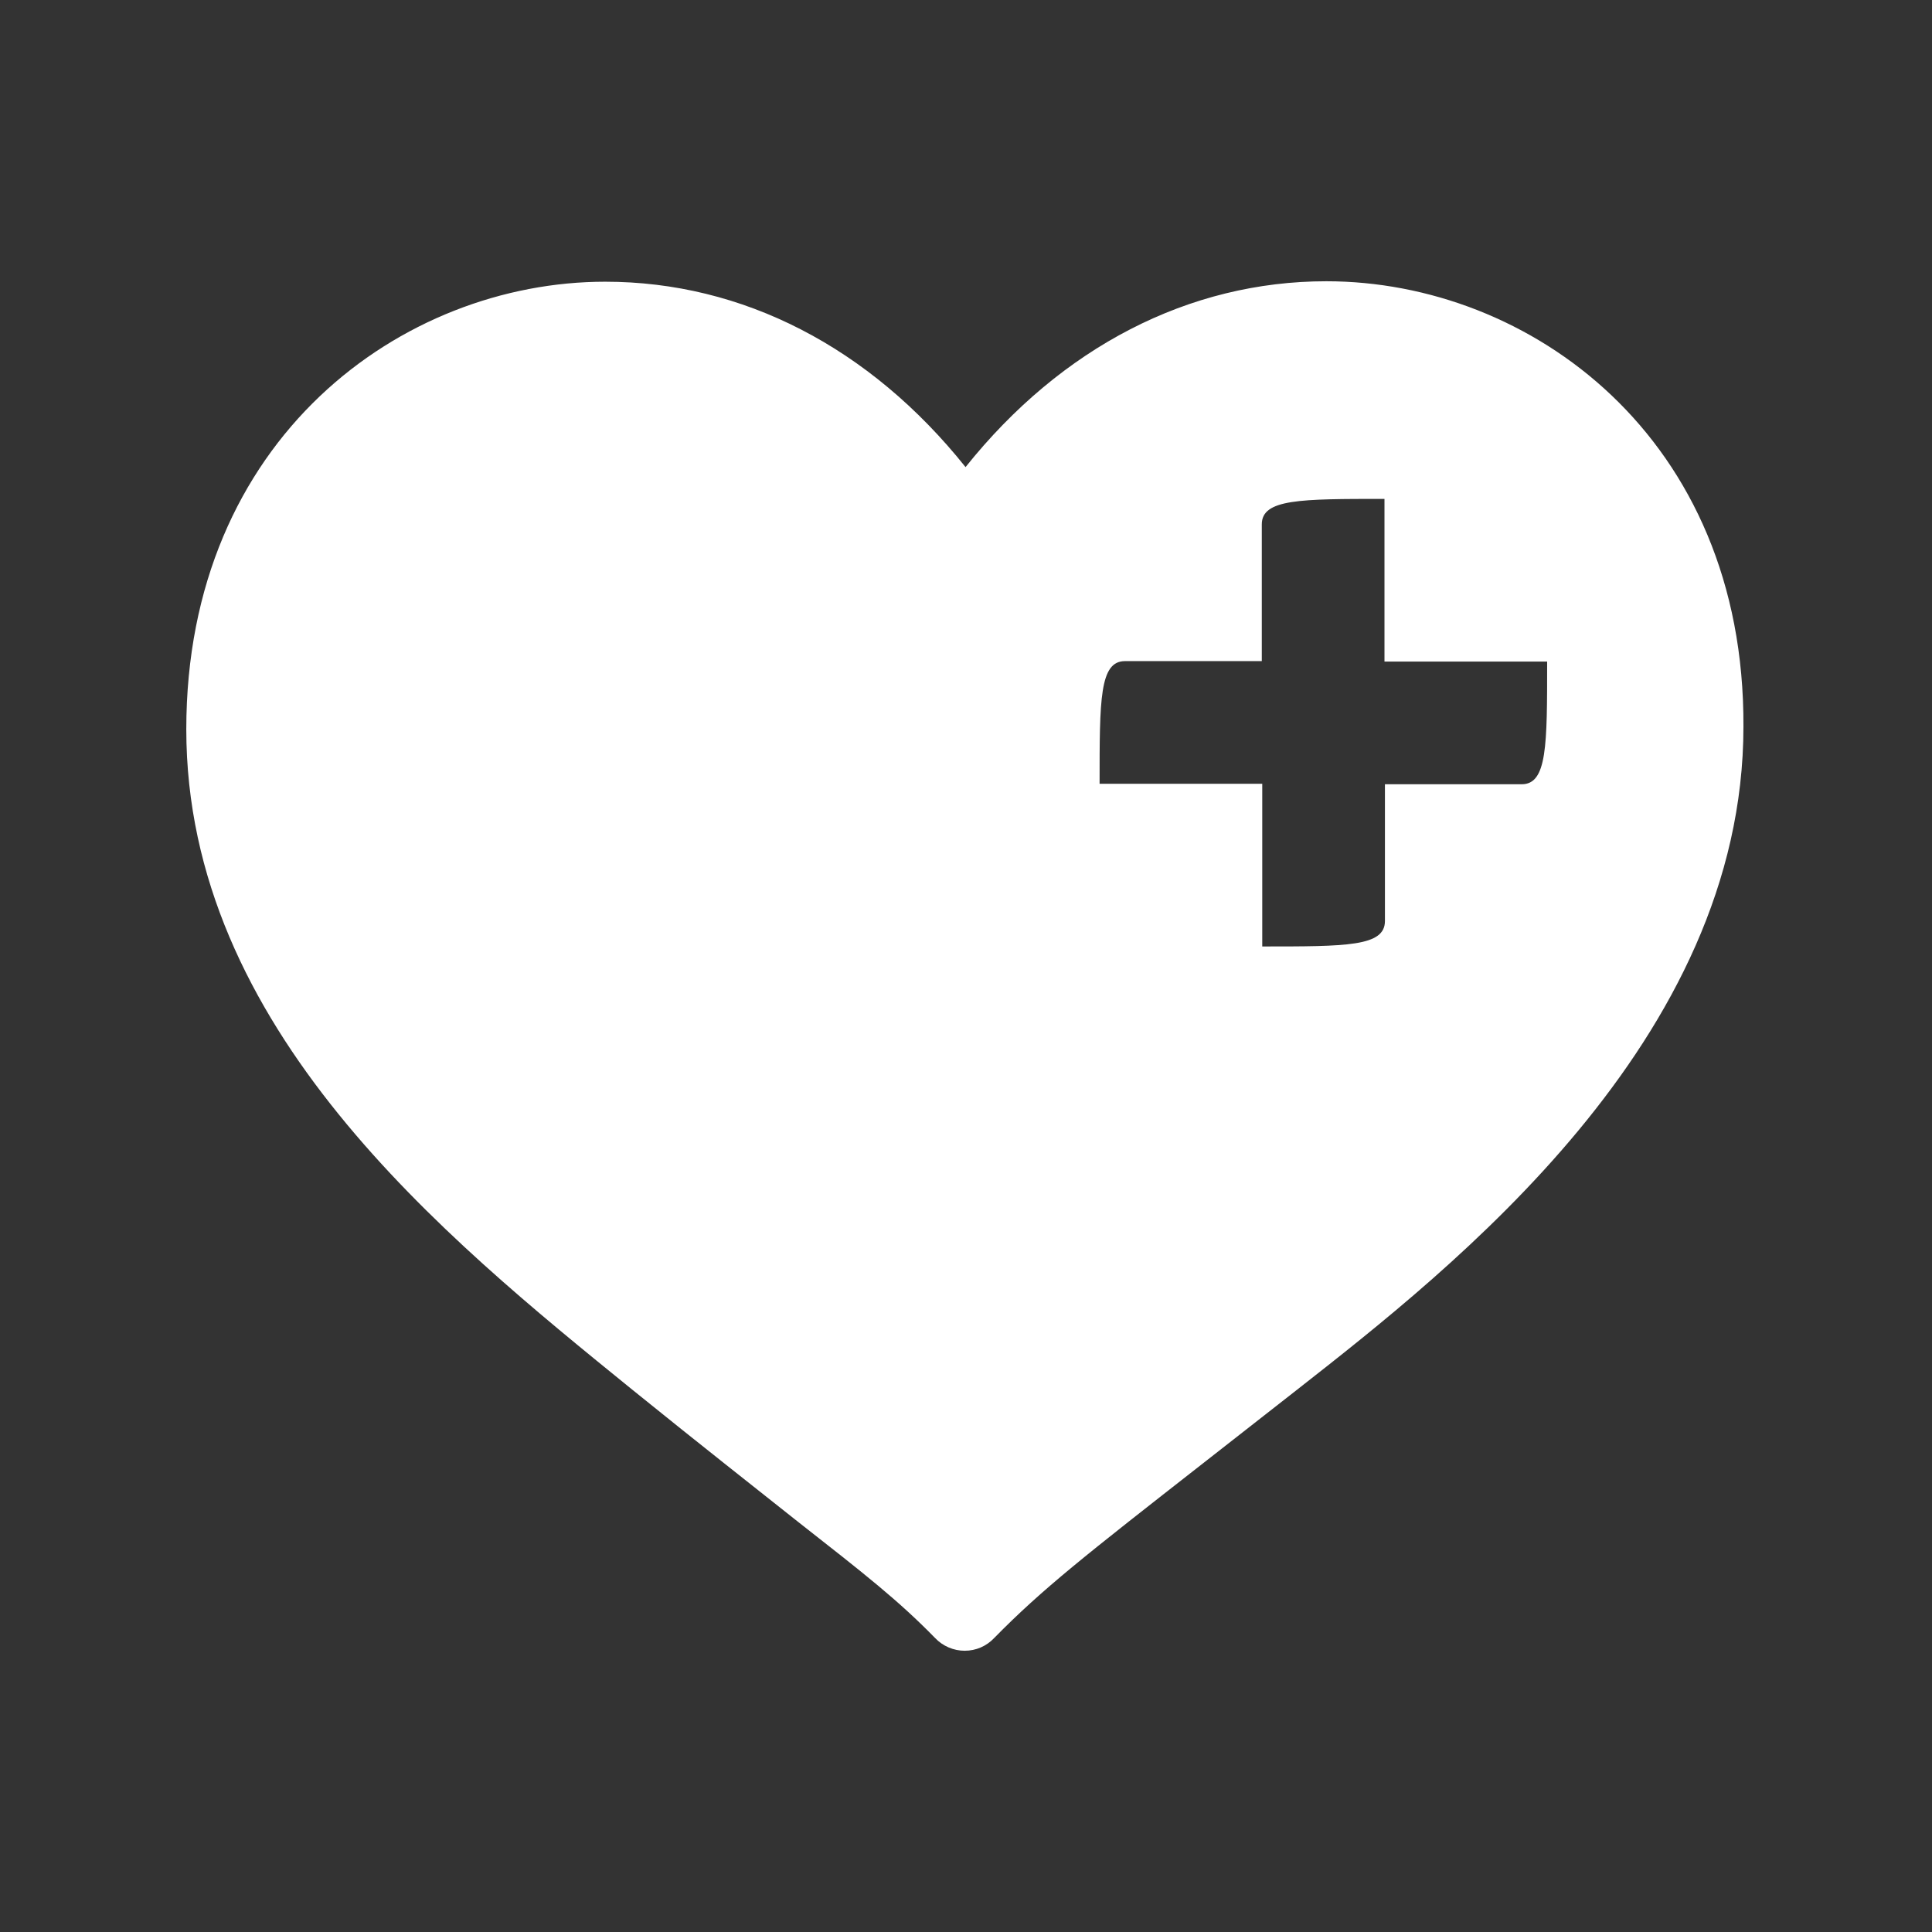 <?xml version="1.0" encoding="utf-8"?>
<!-- Generator: Adobe Illustrator 24.2.1, SVG Export Plug-In . SVG Version: 6.00 Build 0)  -->
<svg version="1.1" id="Ebene_1" xmlns="http://www.w3.org/2000/svg" xmlns:xlink="http://www.w3.org/1999/xlink" x="0px" y="0px"
	 viewBox="0 0 42.52 42.52" style="enable-background:new 0 0 42.52 42.52;" xml:space="preserve">
<rect x="0" y="0" width="42.52" height="42.52" fill="#333333" stroke="none"/>
<style type="text/css">
	.st0{fill:#FFFFFF;}
</style>
<g>
	<path class="st0" d="M33.49,17.26h-3.01v3.01c0,0.56-0.84,0.56-2.7,0.56v-3.58H24.2c0-1.86,0-2.7,0.56-2.7h3.01v-3.01
		c0-0.56,0.85-0.56,2.7-0.56v3.58h3.58C34.05,16.41,34.05,17.26,33.49,17.26 M29.19,6.19c-3.02,0-5.83,1.45-7.94,4.09
		c-2.11-2.64-4.91-4.08-7.93-4.08c-4.47,0-9.22,3.45-9.22,9.85c0,6.58,5.67,11.17,9.81,14.53c1.57,1.27,2.72,2.17,3.65,2.91
		c1.48,1.16,2.22,1.74,3.02,2.56c0.17,0.18,0.41,0.28,0.65,0.28c0.25,0,0.48-0.1,0.65-0.28c1.06-1.08,2.02-1.83,4.59-3.84l2.07-1.62
		c3.43-2.69,9.83-7.68,9.83-14.6C38.4,9.62,33.66,6.19,29.19,6.19"/>
</g>
</svg>
